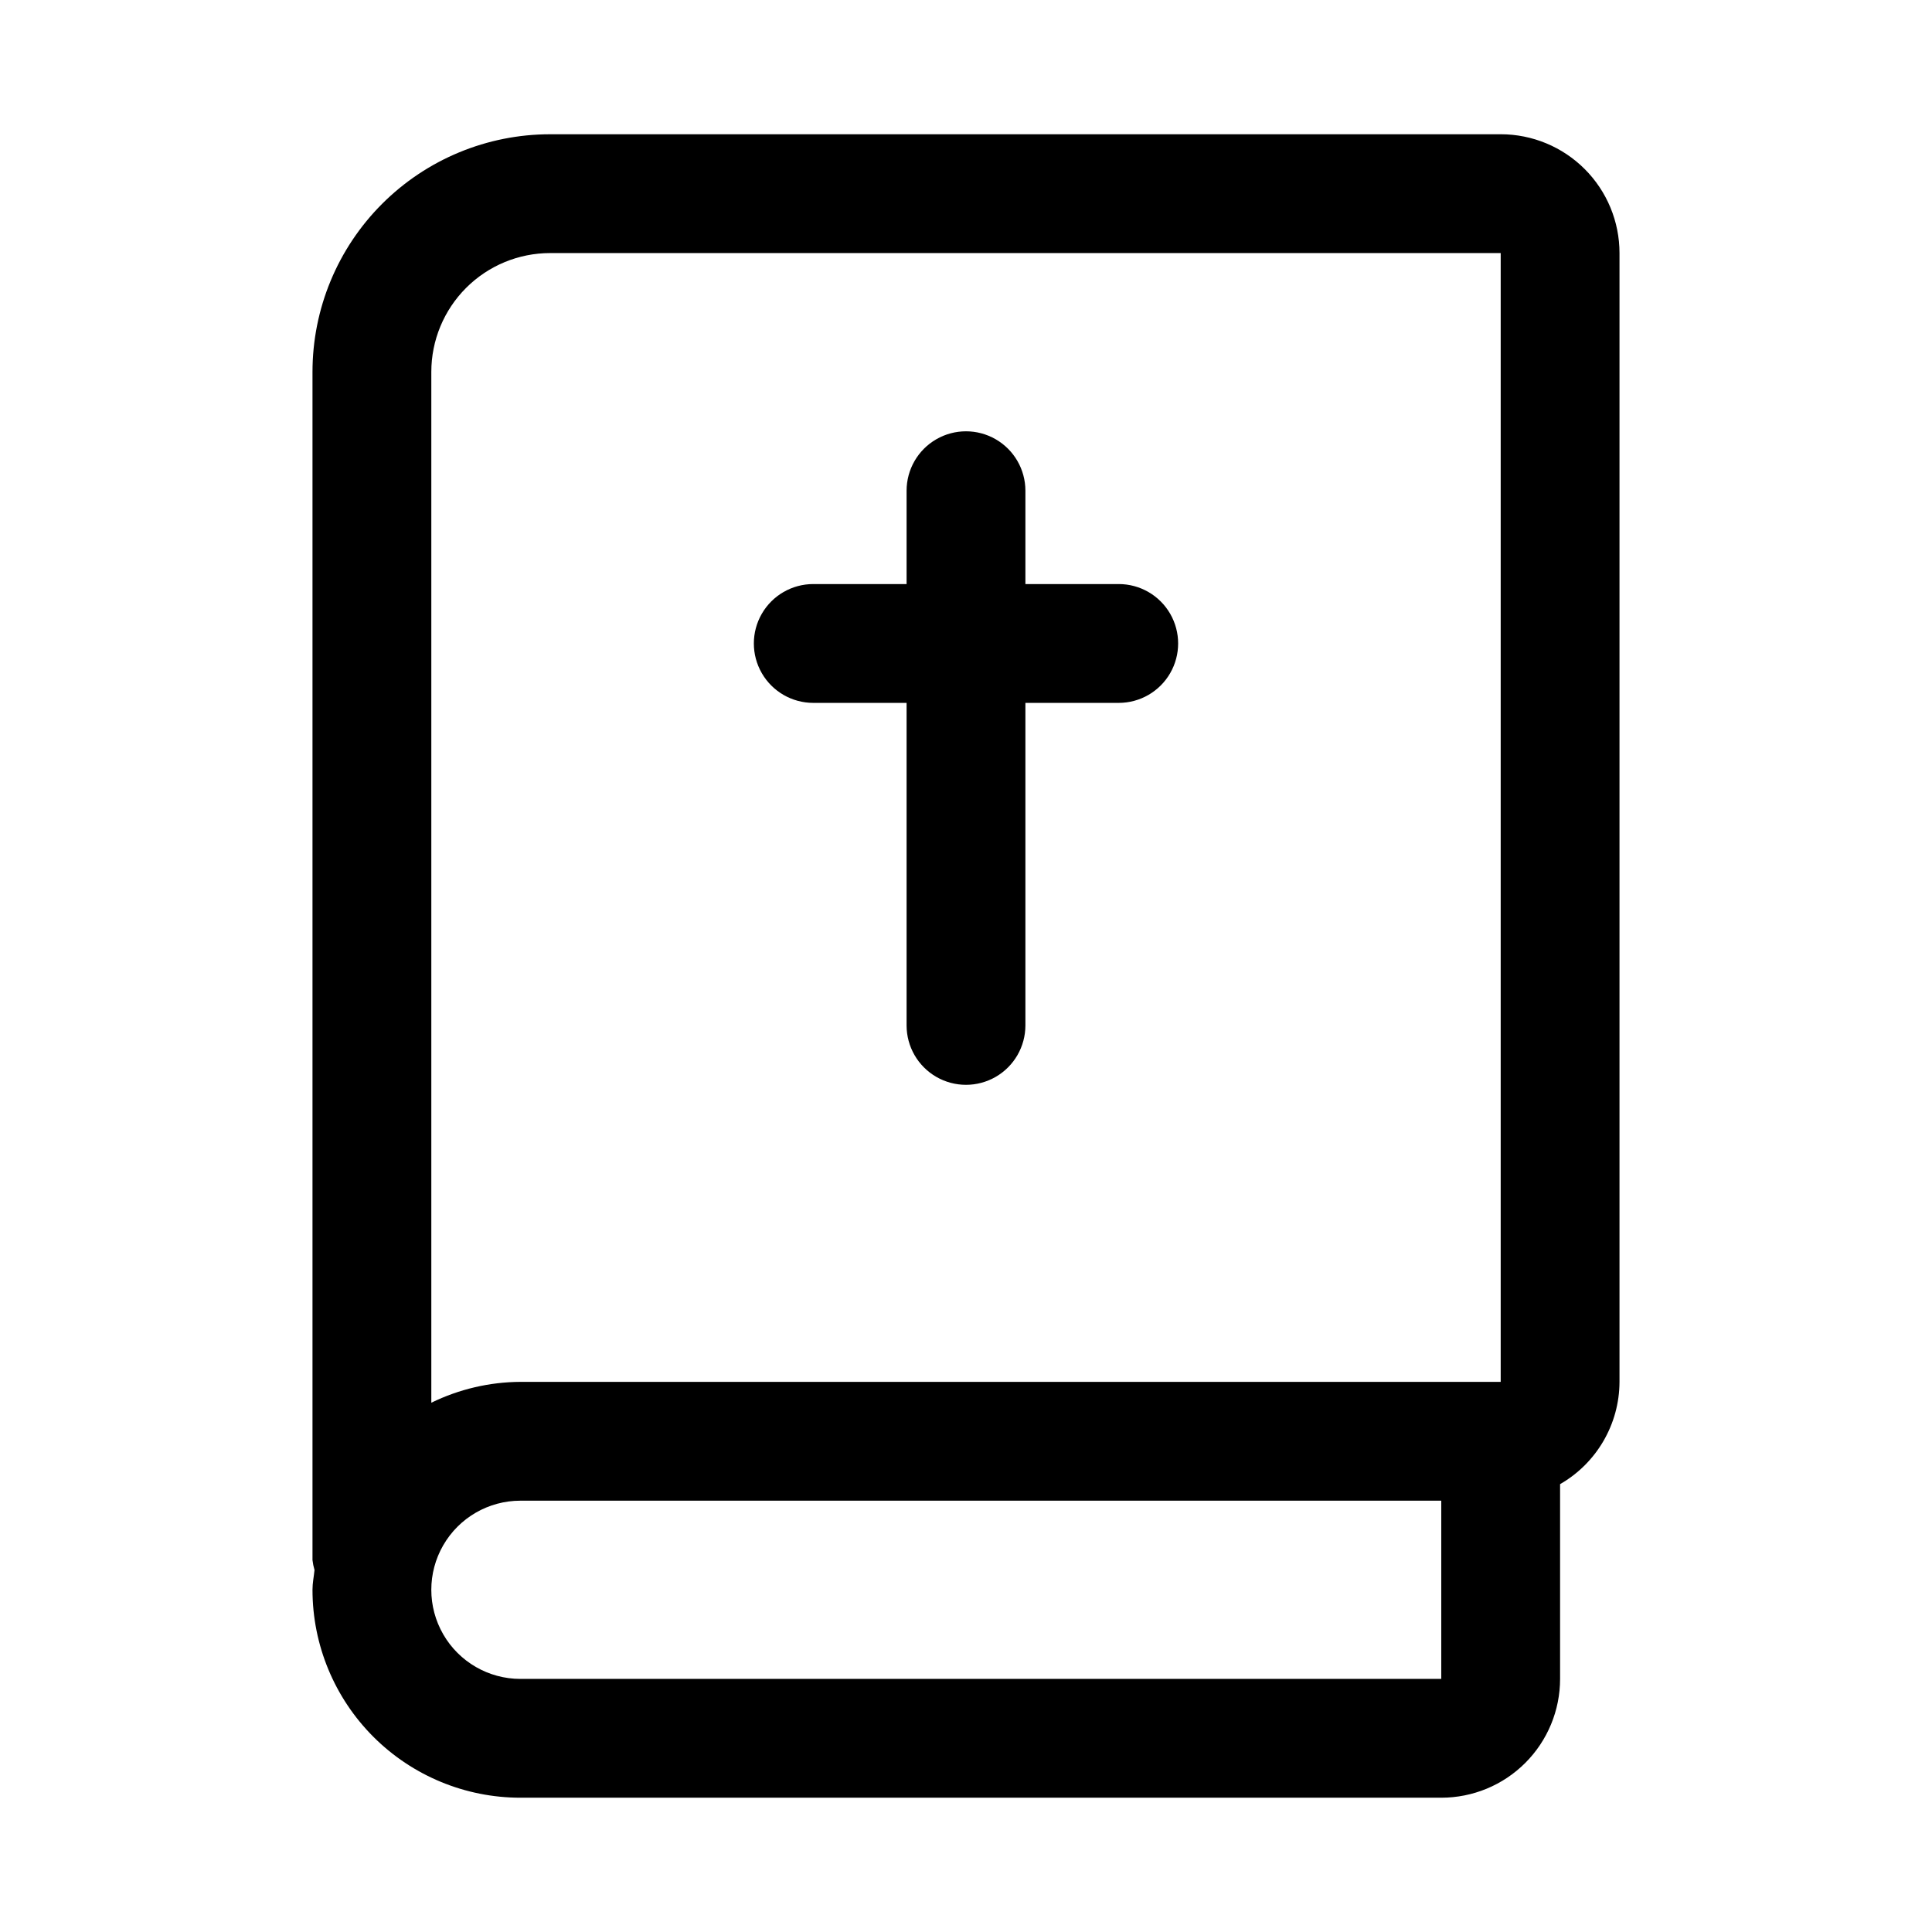 <?xml version="1.0" encoding="UTF-8"?>
<!-- Uploaded to: SVG Repo, www.svgrepo.com, Generator: SVG Repo Mixer Tools -->
<svg fill="#000000" width="800px" height="800px" version="1.1" viewBox="144 144 512 512" xmlns="http://www.w3.org/2000/svg">
 <g>
  <path d="m541.7 179.58h-251.91c-16.703 0-32.719 6.637-44.531 18.445-11.809 11.809-18.445 27.828-18.445 44.531v314.88c0.102 0.891 0.281 1.773 0.535 2.629-0.172 1.746-0.535 3.449-0.535 5.242v0.004c0 14.613 5.809 28.629 16.141 38.965 10.336 10.332 24.352 16.137 38.965 16.137h244.03c8.352 0 16.363-3.316 22.266-9.223 5.906-5.902 9.223-13.914 9.223-22.266v-51.609c9.711-5.578 15.711-15.91 15.746-27.109v-299.14c0-8.352-3.316-16.359-9.223-22.266s-13.914-9.223-22.266-9.223zm-251.91 31.488h251.91v299.14h-259.78c-8.188 0.043-16.258 1.934-23.617 5.527v-273.18c0-8.352 3.32-16.359 9.223-22.266 5.906-5.906 13.914-9.223 22.266-9.223zm-7.871 377.86c-8.438 0-16.234-4.5-20.453-11.809-4.219-7.305-4.219-16.309 0-23.613 4.219-7.309 12.016-11.809 20.453-11.809h244.03v47.23z"/>
  <path d="m359.52 330.27h24.734v85.473c0 5.625 3 10.824 7.871 13.637s10.875 2.812 15.746 0 7.871-8.012 7.871-13.637v-85.473h24.734c5.625 0 10.82-3.004 13.633-7.875 2.812-4.871 2.812-10.871 0-15.742s-8.008-7.871-13.633-7.871h-24.734v-24.734c0-5.625-3-10.824-7.871-13.637s-10.875-2.812-15.746 0-7.871 8.012-7.871 13.637v24.734h-24.734c-5.625 0-10.82 3-13.633 7.871s-2.812 10.871 0 15.742c2.812 4.871 8.008 7.875 13.633 7.875z"/>
 </g>
</svg>